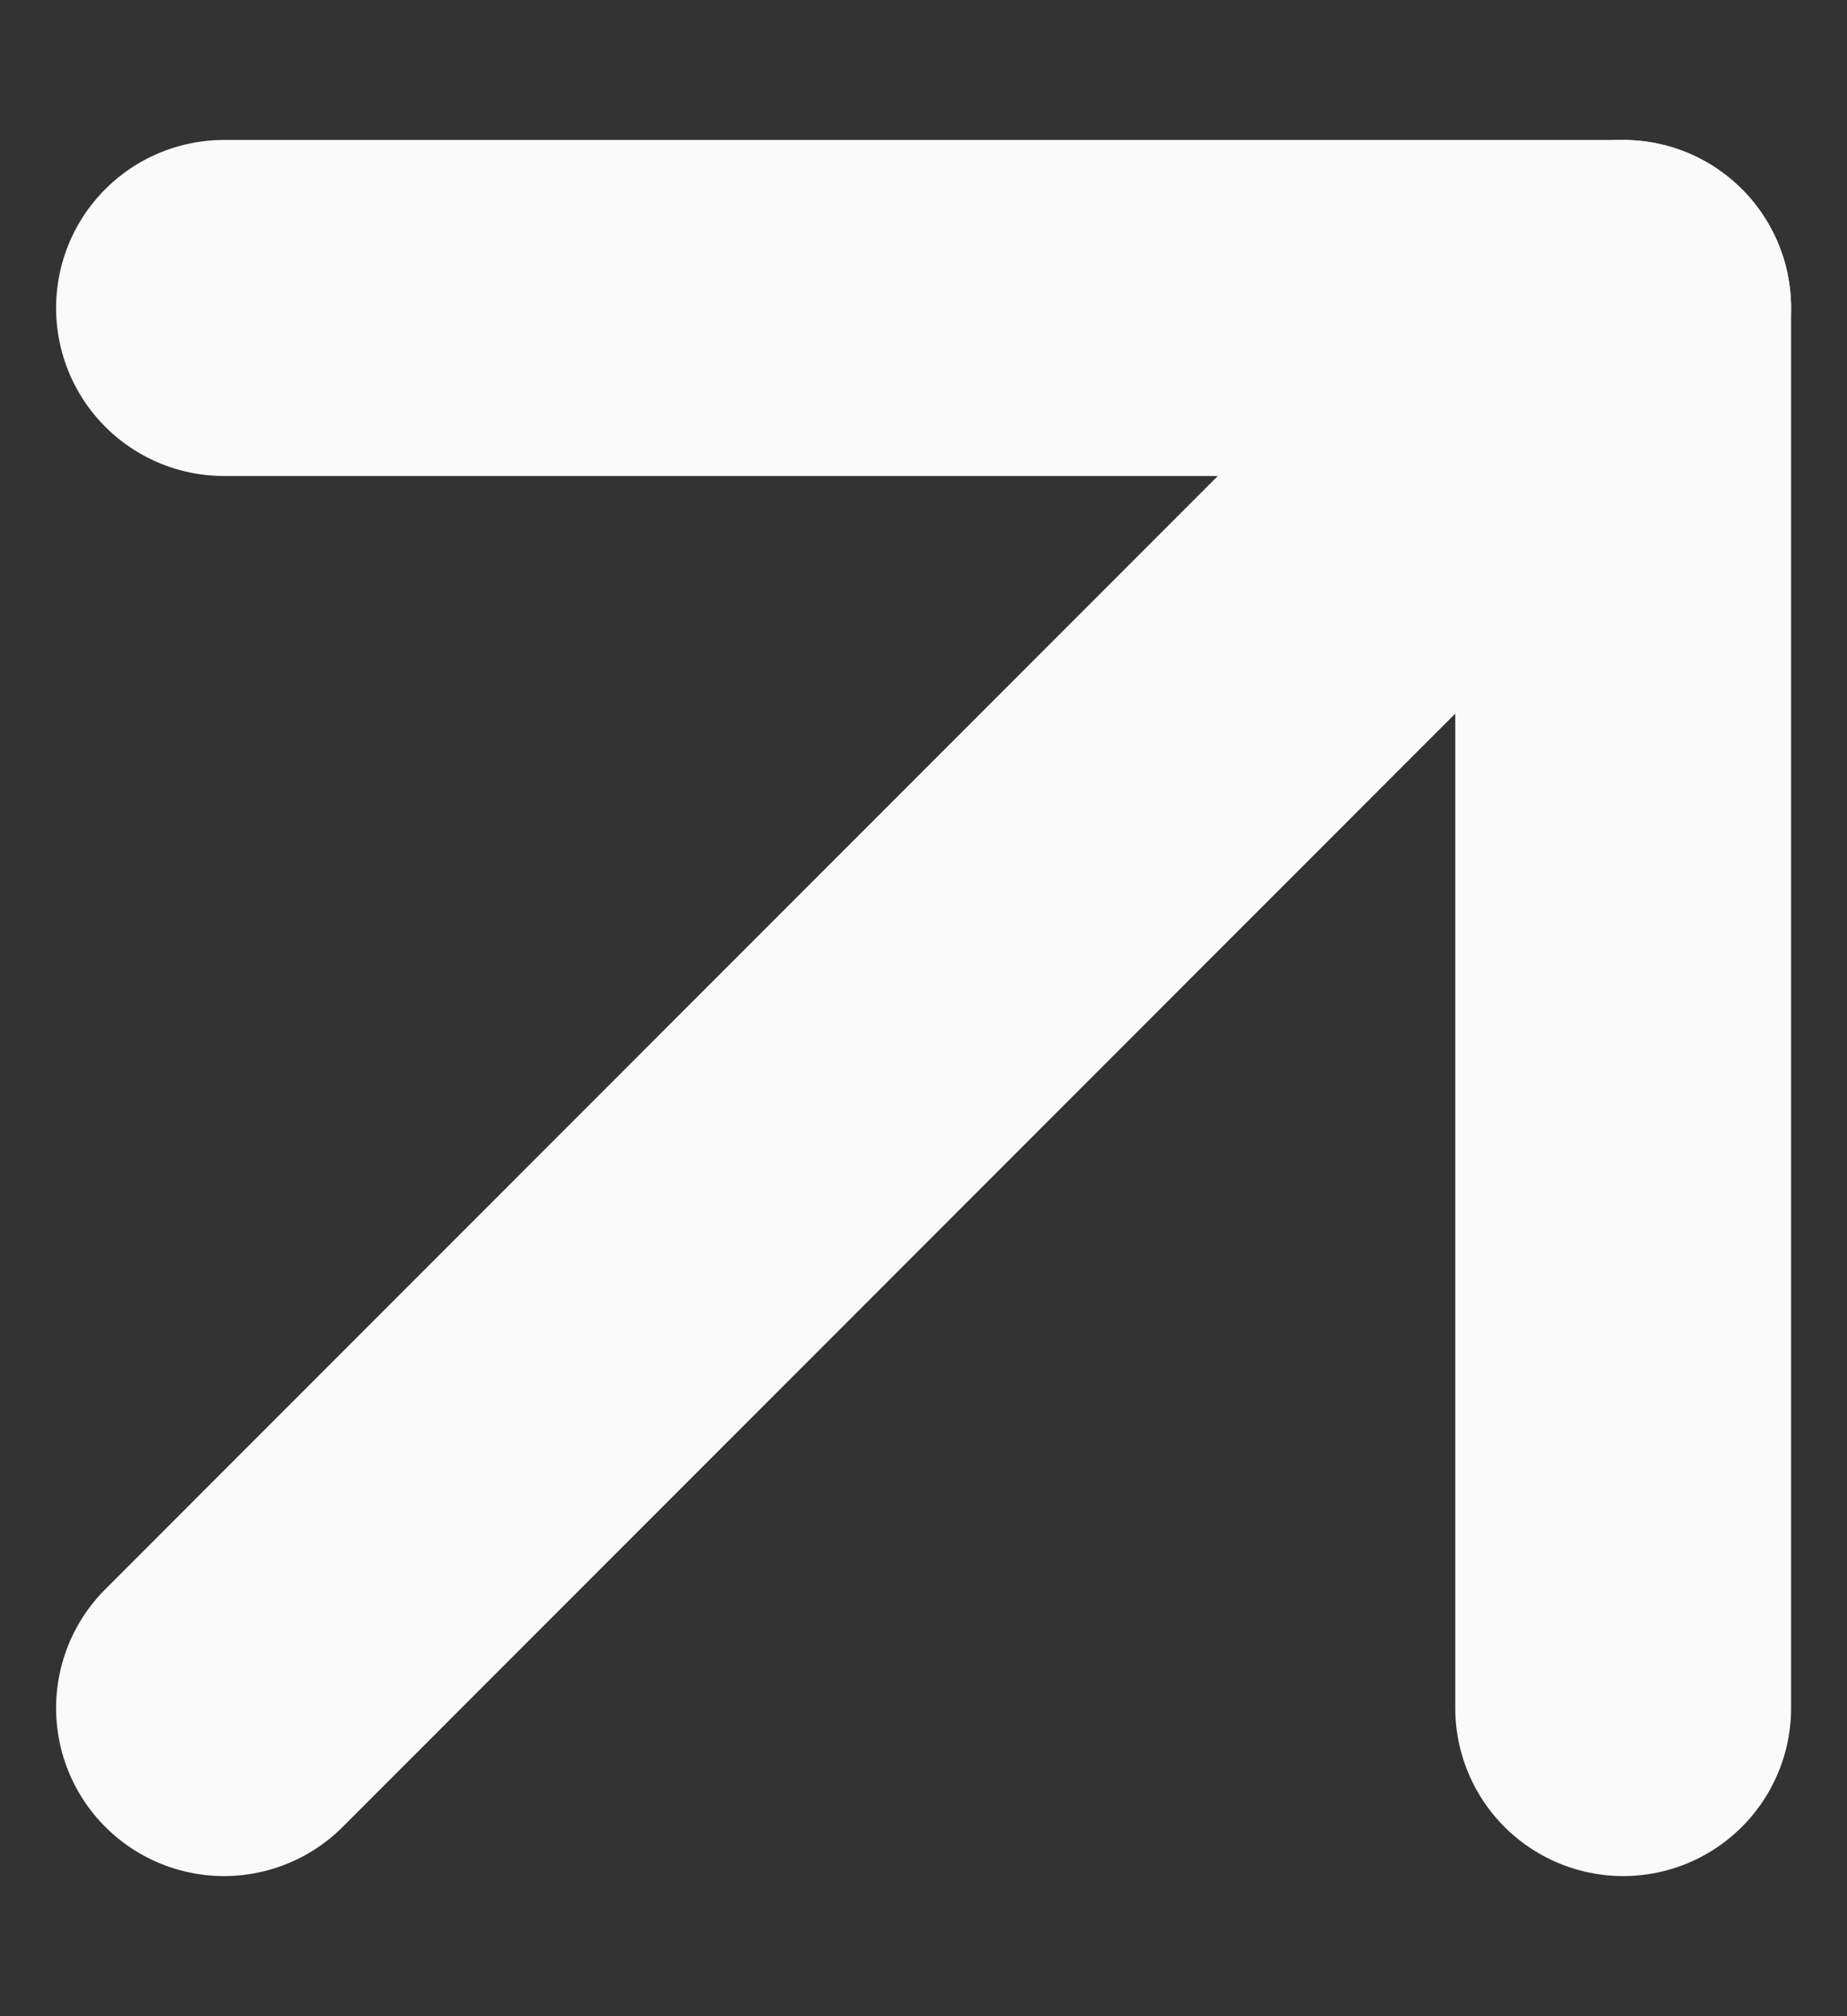 <svg width="11" height="12" viewBox="0 0 11 12" fill="none" xmlns="http://www.w3.org/2000/svg">
<rect x="0" y="0" width="11" height="12" fill="#333333" stroke="none"/>
<path d="M1.334 10.166L9.667 1.833" stroke="#FAFAFA" stroke-width="2" stroke-linecap="round" stroke-linejoin="round"/>
<path d="M1.334 1.833H9.667V10.166" stroke="#FAFAFA" stroke-width="2" stroke-linecap="round" stroke-linejoin="round"/>
</svg>
